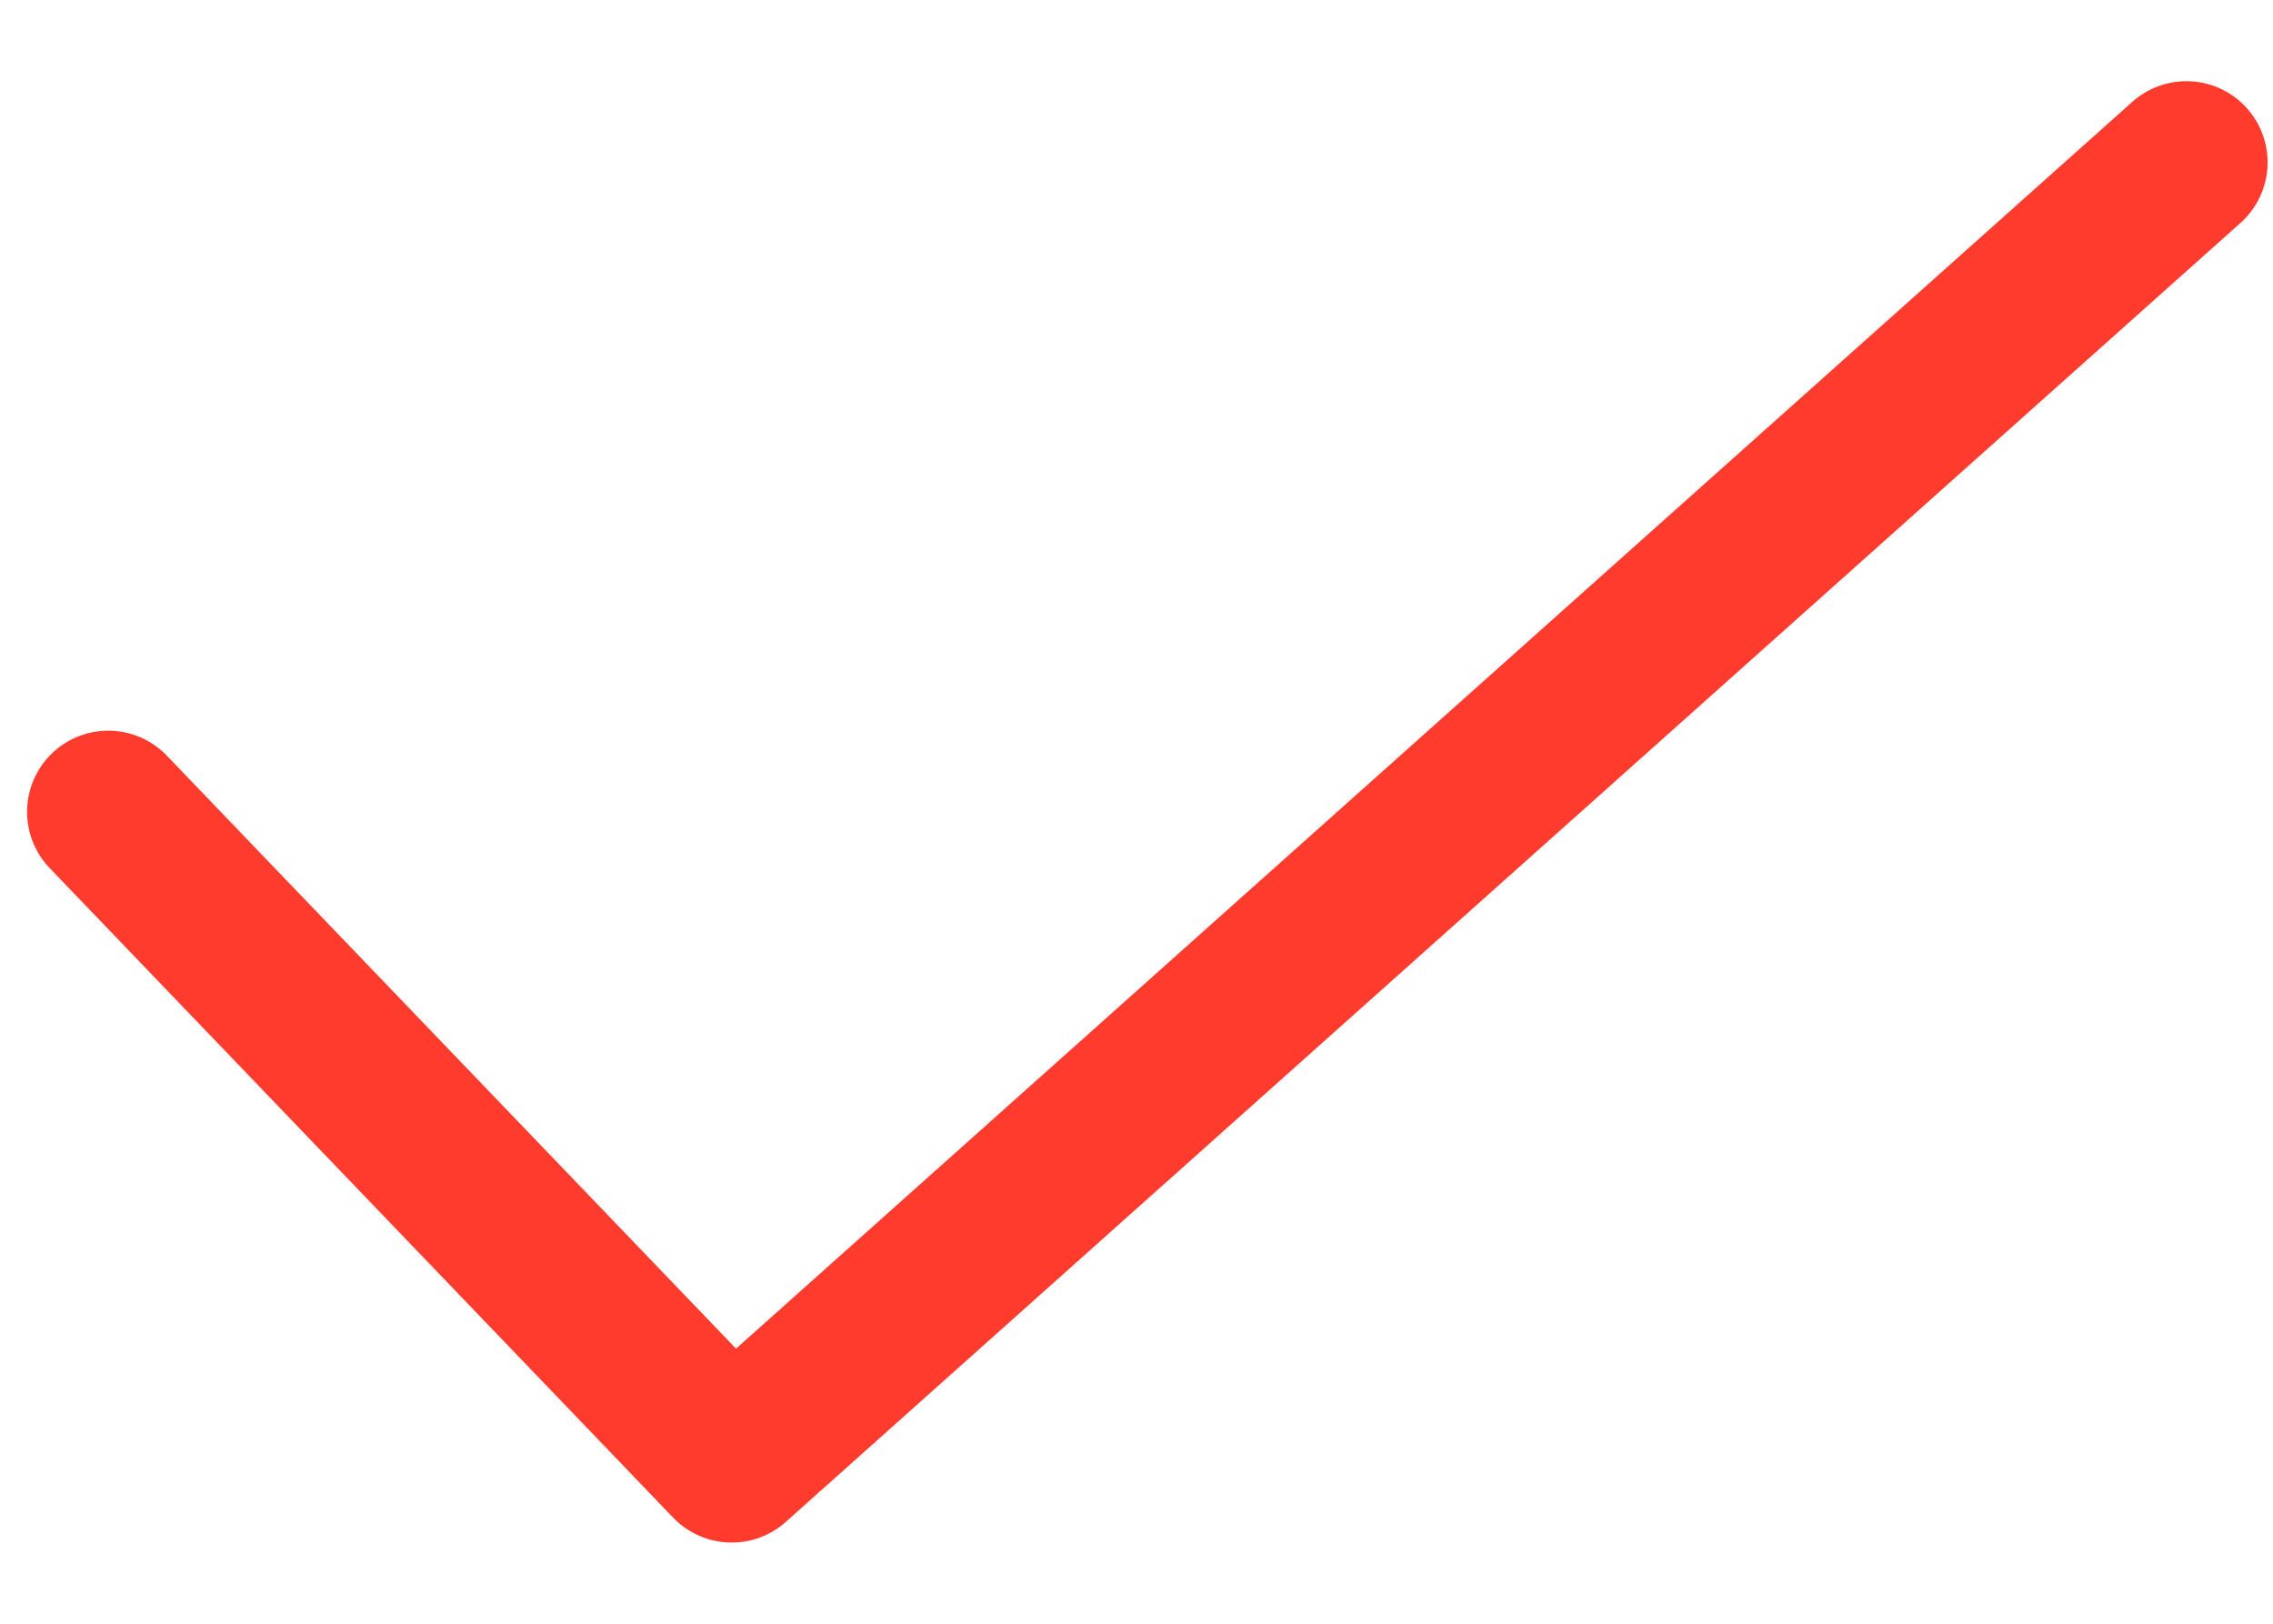 <svg width="21" height="15" viewBox="0 0 21 15" fill="none" xmlns="http://www.w3.org/2000/svg">
<path d="M1 7.5L6.76 13.5L20.2 1.5" stroke="#FF3B2D" stroke-width="1.5" stroke-linecap="round" stroke-linejoin="round"/>
</svg>
